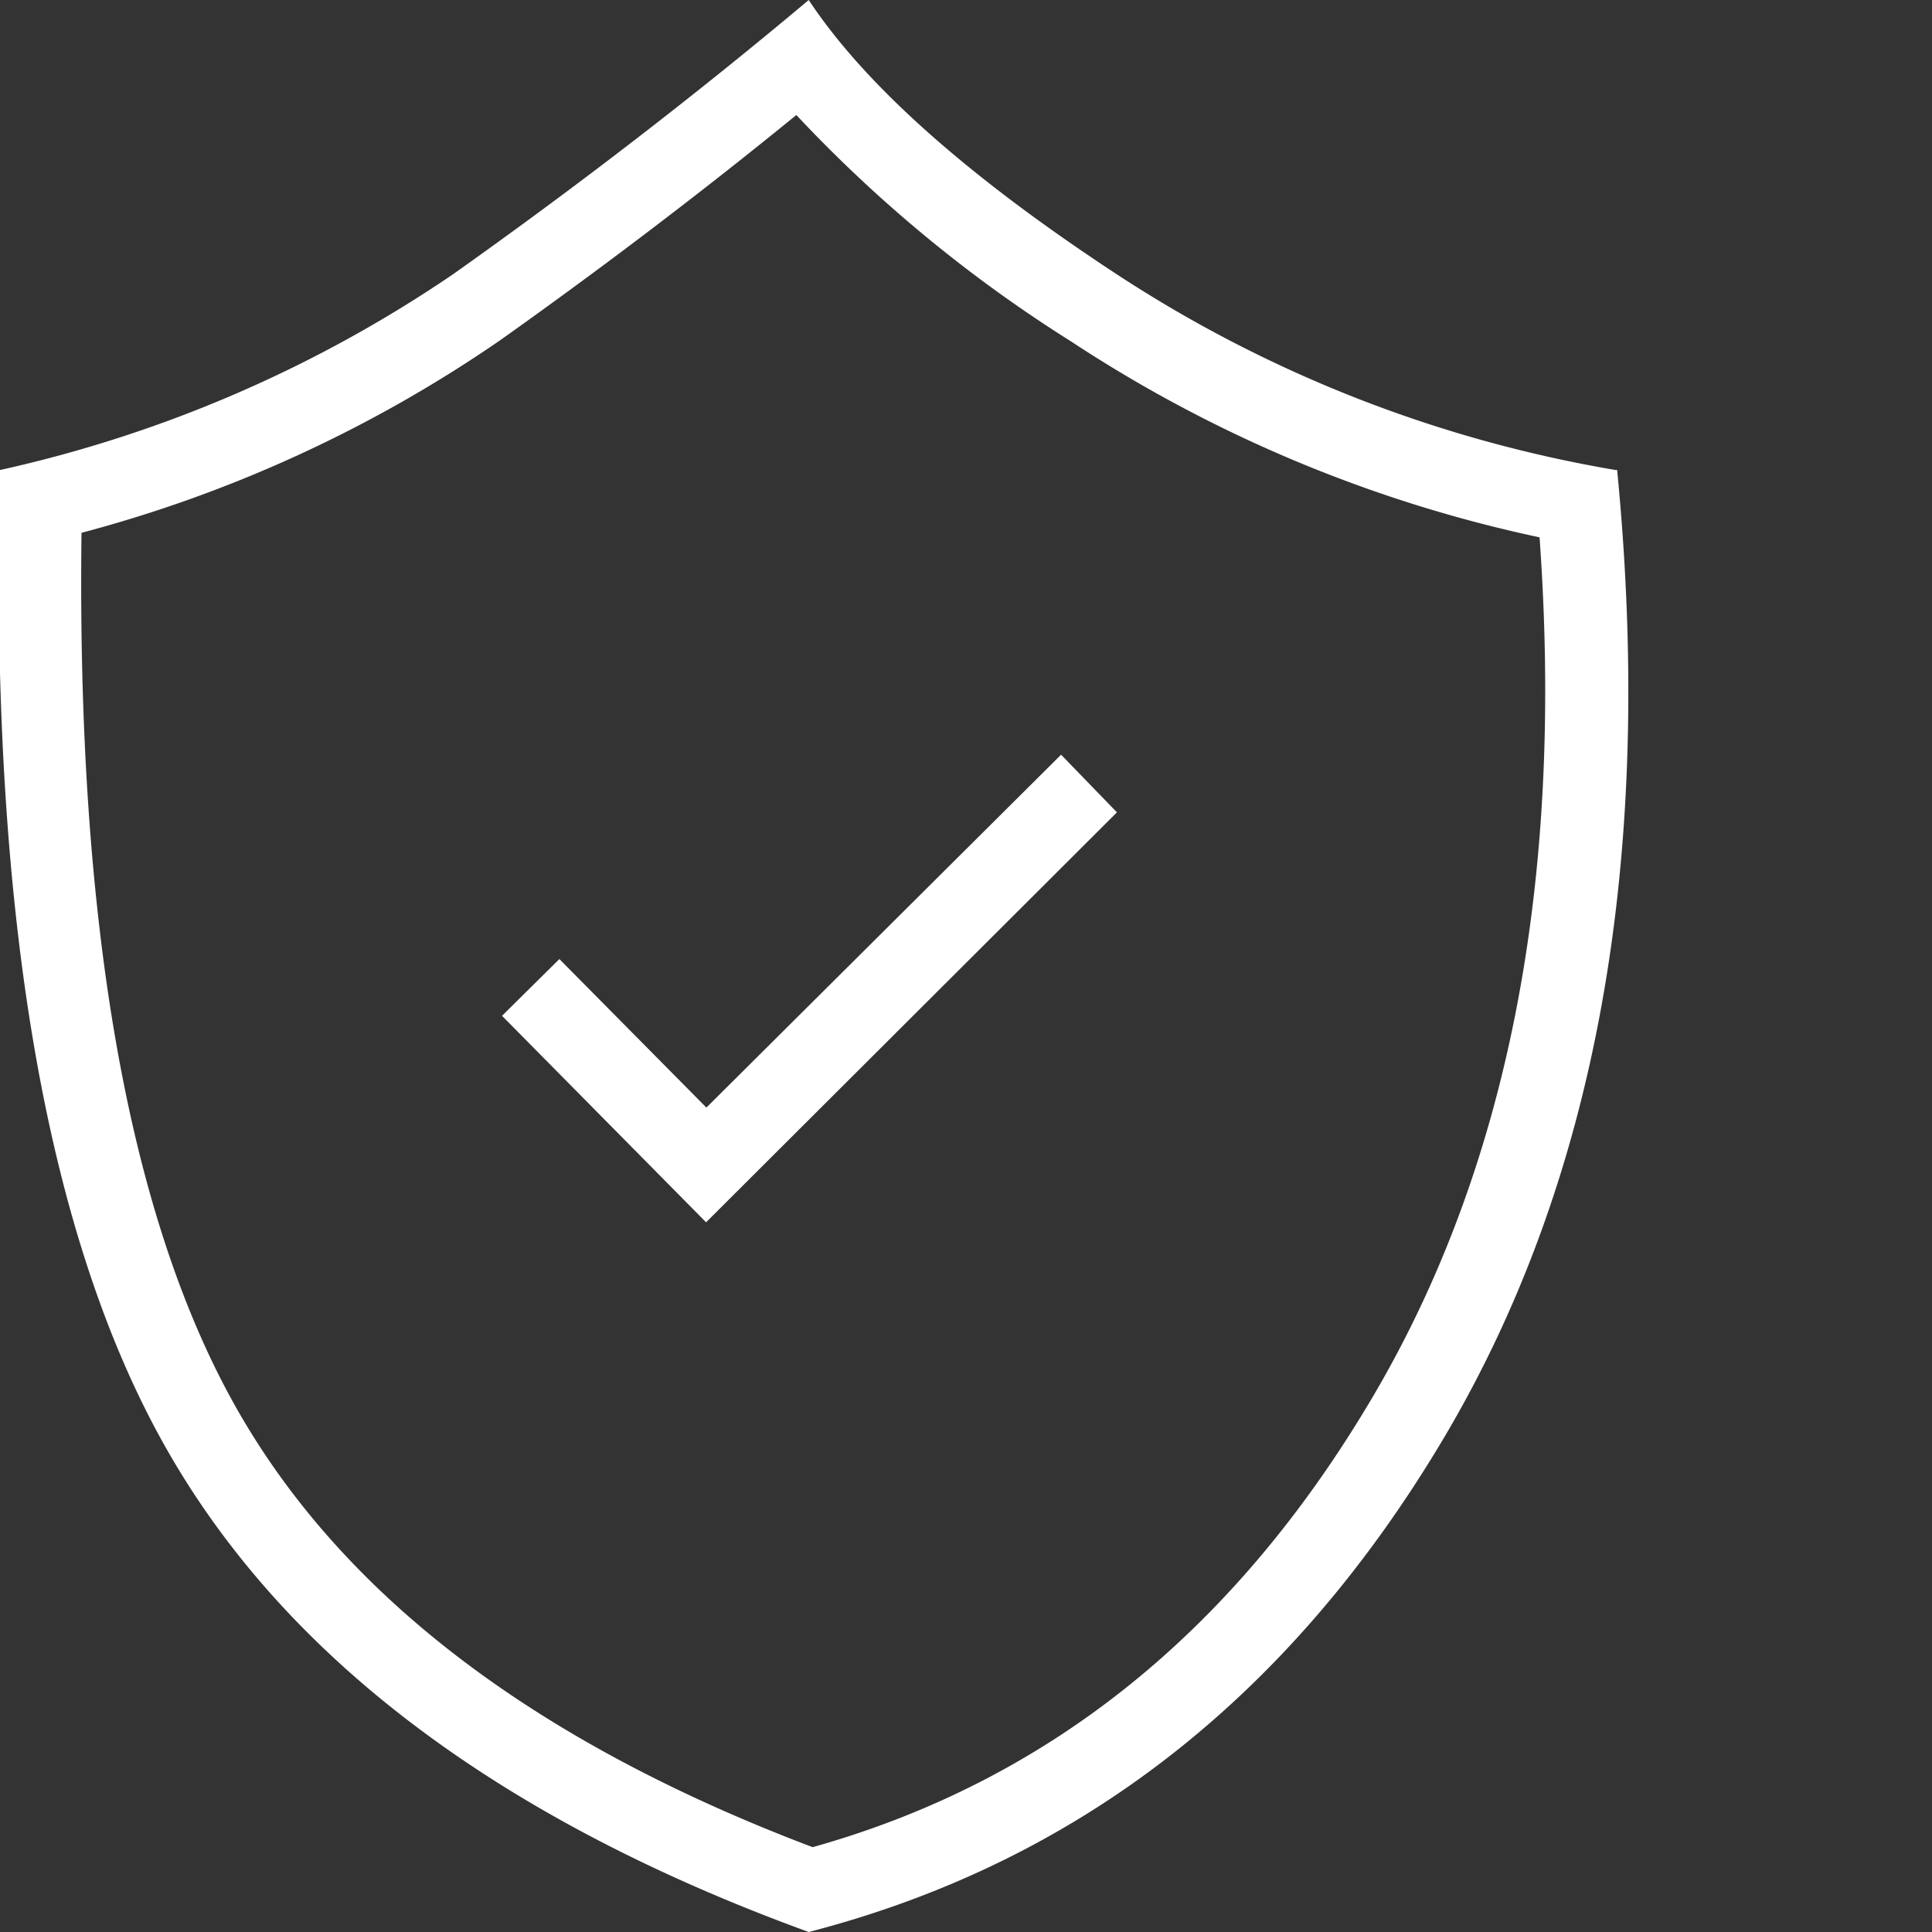 <svg id="图层_1" data-name="图层 1" xmlns="http://www.w3.org/2000/svg" viewBox="0 0 64 64"><rect x="0" y="0" width="64" height="64" fill="#333333" stroke="none"/><defs><style>.cls-1{fill:#fff;}</style></defs><path class="cls-1" d="M53.52,15.57A43.35,43.35,0,0,1,37,9.09Q29.58,4.22,26.79,0,21.17,4.72,15,9.09a43.27,43.27,0,0,1-15,6.48Q-.52,37.07,5.35,47.7T26.79,64q13.34-3.45,21-16.3t5.78-32.13ZM45.44,46.33C40.87,54.05,34.73,59,26.92,61.19,17.54,57.64,11.17,52.7,7.7,46.41s-5.16-15.88-5-28.76a44.51,44.51,0,0,0,13.87-6.38c3.38-2.4,6.66-4.89,9.81-7.46a46,46,0,0,0,9.1,7.5A45.4,45.4,0,0,0,51,17.8C51.82,29.24,49.94,38.73,45.44,46.33Z"/><path class="cls-1" d="M23.4,36.69l-4.87-4.92-1.9,1.88,6.76,6.84L37,26.91,35.15,25Z"/></svg>